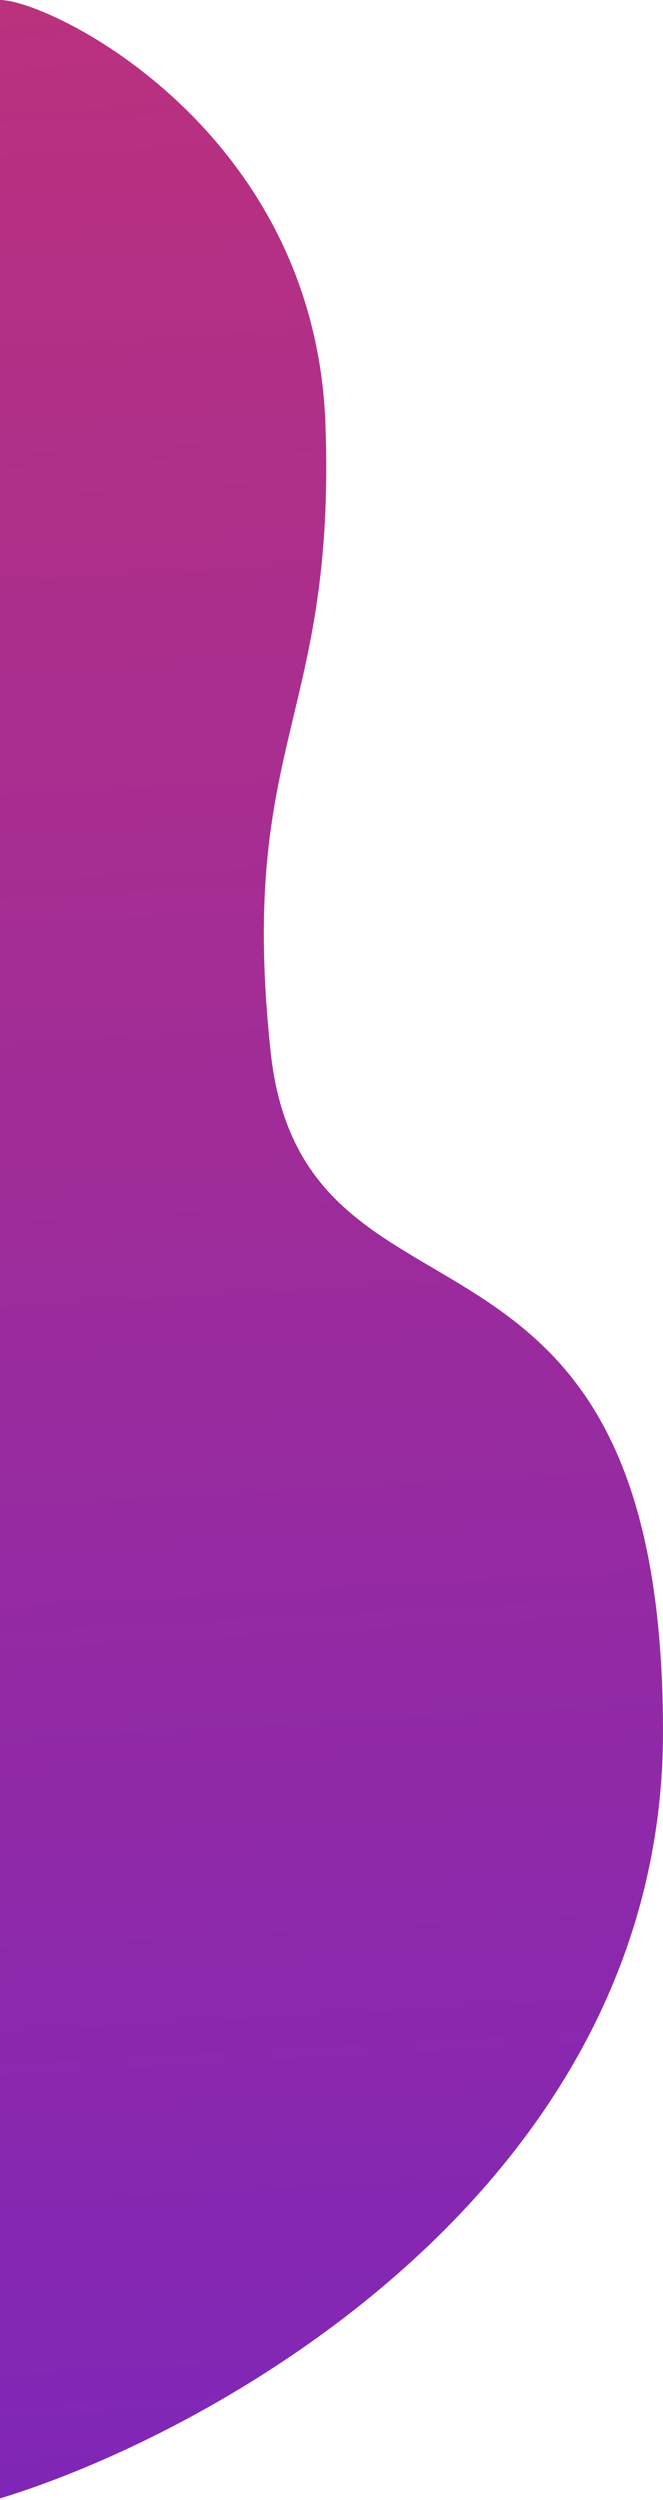 <svg width="219" height="825" viewBox="0 0 219 825" fill="none" xmlns="http://www.w3.org/2000/svg">
<path d="M0 824.5V0C16.5 0 104 42.5 107.5 140C111 237.5 78.5 245 89.385 347C100.27 449 219 385.5 219 571.5C219 720.3 73 802.167 0 824.5Z" fill="url(#paint0_linear_44_94)"/>
<defs>
<linearGradient id="paint0_linear_44_94" x1="5.76465e-07" y1="-997.5" x2="152.413" y2="1753.56" gradientUnits="userSpaceOnUse">
<stop stop-color="#E47A9D"/>
<stop offset="0.25" stop-color="#D03568"/>
<stop offset="0.75" stop-color="#6E23C9"/>
<stop offset="1" stop-color="#48039C"/>
</linearGradient>
</defs>
</svg>
